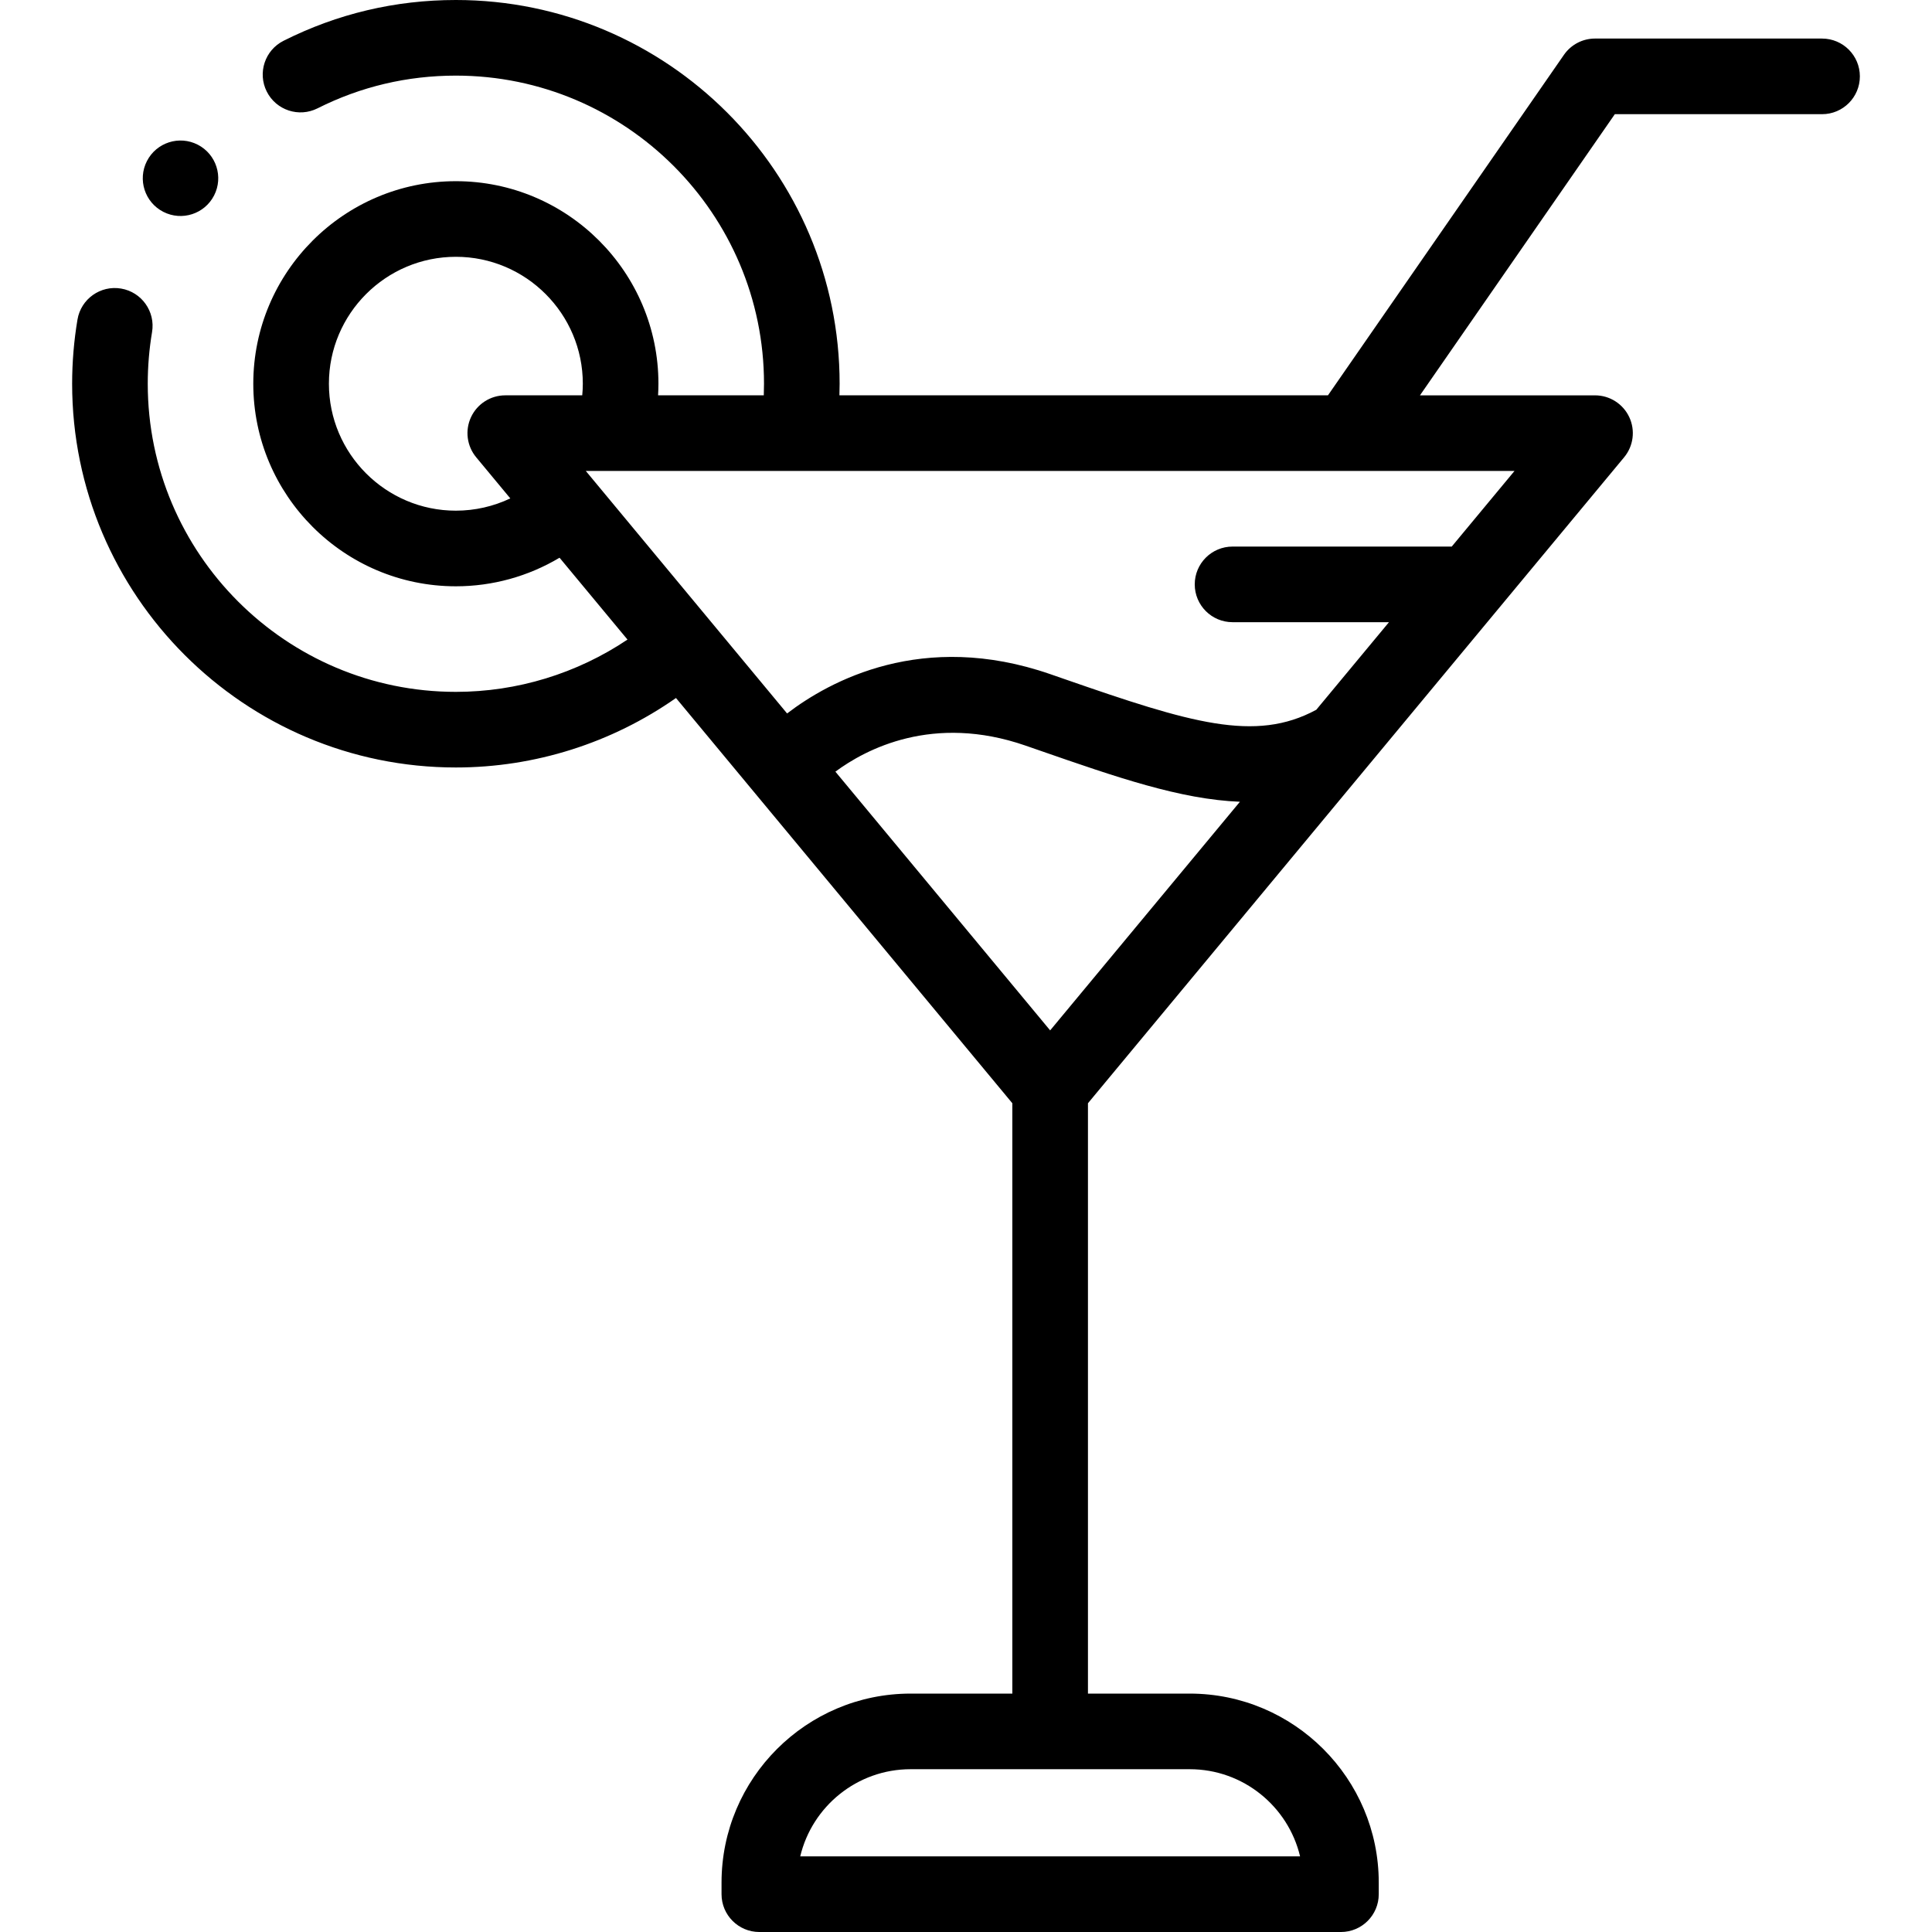 <svg id="Capa_1" enable-background="new 0 0 512 512" height="512" viewBox="0 0 512 512" width="512" xmlns="http://www.w3.org/2000/svg"><g><ellipse cx="47.843" cy="47.259" rx="9.999" ry="9.999" transform="matrix(.456 -.89 .89 .456 -16.039 68.27)"/><path d="m482.862 10.217h-60.165c-3.286 0-6.364 1.612-8.235 4.312l-62.54 90.239h-129.469c.03-1.023.055-2.047.055-3.074 0-56.074-45.62-101.694-101.695-101.694-16.058 0-31.426 3.638-45.677 10.813-4.942 2.488-6.932 8.512-4.443 13.455s8.514 6.932 13.455 4.443c11.429-5.754 23.765-8.672 36.665-8.672 45.025 0 81.656 36.631 81.656 81.656 0 1.028-.021 2.053-.059 3.074h-28.015c.058-1.022.097-2.046.097-3.074 0-29.598-24.08-53.679-53.679-53.679-29.604 0-53.689 24.08-53.689 53.679s24.085 53.679 53.689 53.679c9.758 0 19.223-2.649 27.472-7.571l18.005 21.692c-13.388 8.979-29.209 13.856-45.478 13.856-45.025 0-81.656-36.631-81.656-81.656 0-4.591.384-9.194 1.139-13.68.92-5.457-2.758-10.626-8.215-11.546-5.459-.92-10.626 2.758-11.545 8.215-.941 5.584-1.418 11.307-1.418 17.01 0 56.075 45.62 101.695 101.695 101.695 20.949 0 41.305-6.49 58.329-18.412l89.138 107.391v156.451h-26.966c-27.624 0-50.098 22.474-50.098 50.098v3.063c0 5.534 4.486 10.02 10.02 10.02h154.129c5.534 0 10.02-4.486 10.02-10.02v-3.063c0-27.624-22.474-50.098-50.098-50.098h-26.966v-156.45l142.087-171.181c2.481-2.989 3.011-7.142 1.36-10.658s-5.185-5.761-9.069-5.761h-46.393l51.64-74.512h54.919c5.534 0 10.02-4.486 10.02-10.02s-4.488-10.02-10.022-10.02zm-138.329 481.744h-132.465c3.146-13.232 15.065-23.102 29.246-23.102h73.972c14.181 0 26.1 9.87 29.247 23.102zm-223.72-356.627c-18.555 0-33.65-15.091-33.65-33.639s15.095-33.639 33.65-33.639c18.549 0 33.639 15.091 33.639 33.639 0 1.03-.061 2.054-.154 3.074h-20.395c-3.884 0-7.419 2.245-9.069 5.761-1.651 3.516-1.121 7.669 1.36 10.658l9.042 10.894c-4.466 2.121-9.381 3.252-14.423 3.252zm157.487 137.73-56.913-68.567c8.018-5.931 25.845-15.413 50.396-6.902l3.745 1.3c20.33 7.064 37.338 12.968 53.062 13.581zm106.425-128.217h-58.087c-5.534 0-10.02 4.486-10.02 10.02s4.486 10.02 10.02 10.02h41.454l-19.265 23.21c-16.195 8.769-33.4 3.45-66.721-8.13l-3.759-1.305c-33.852-11.737-58.535 1.831-69.76 10.414l-53.344-64.268h246.116z"/></g></svg>